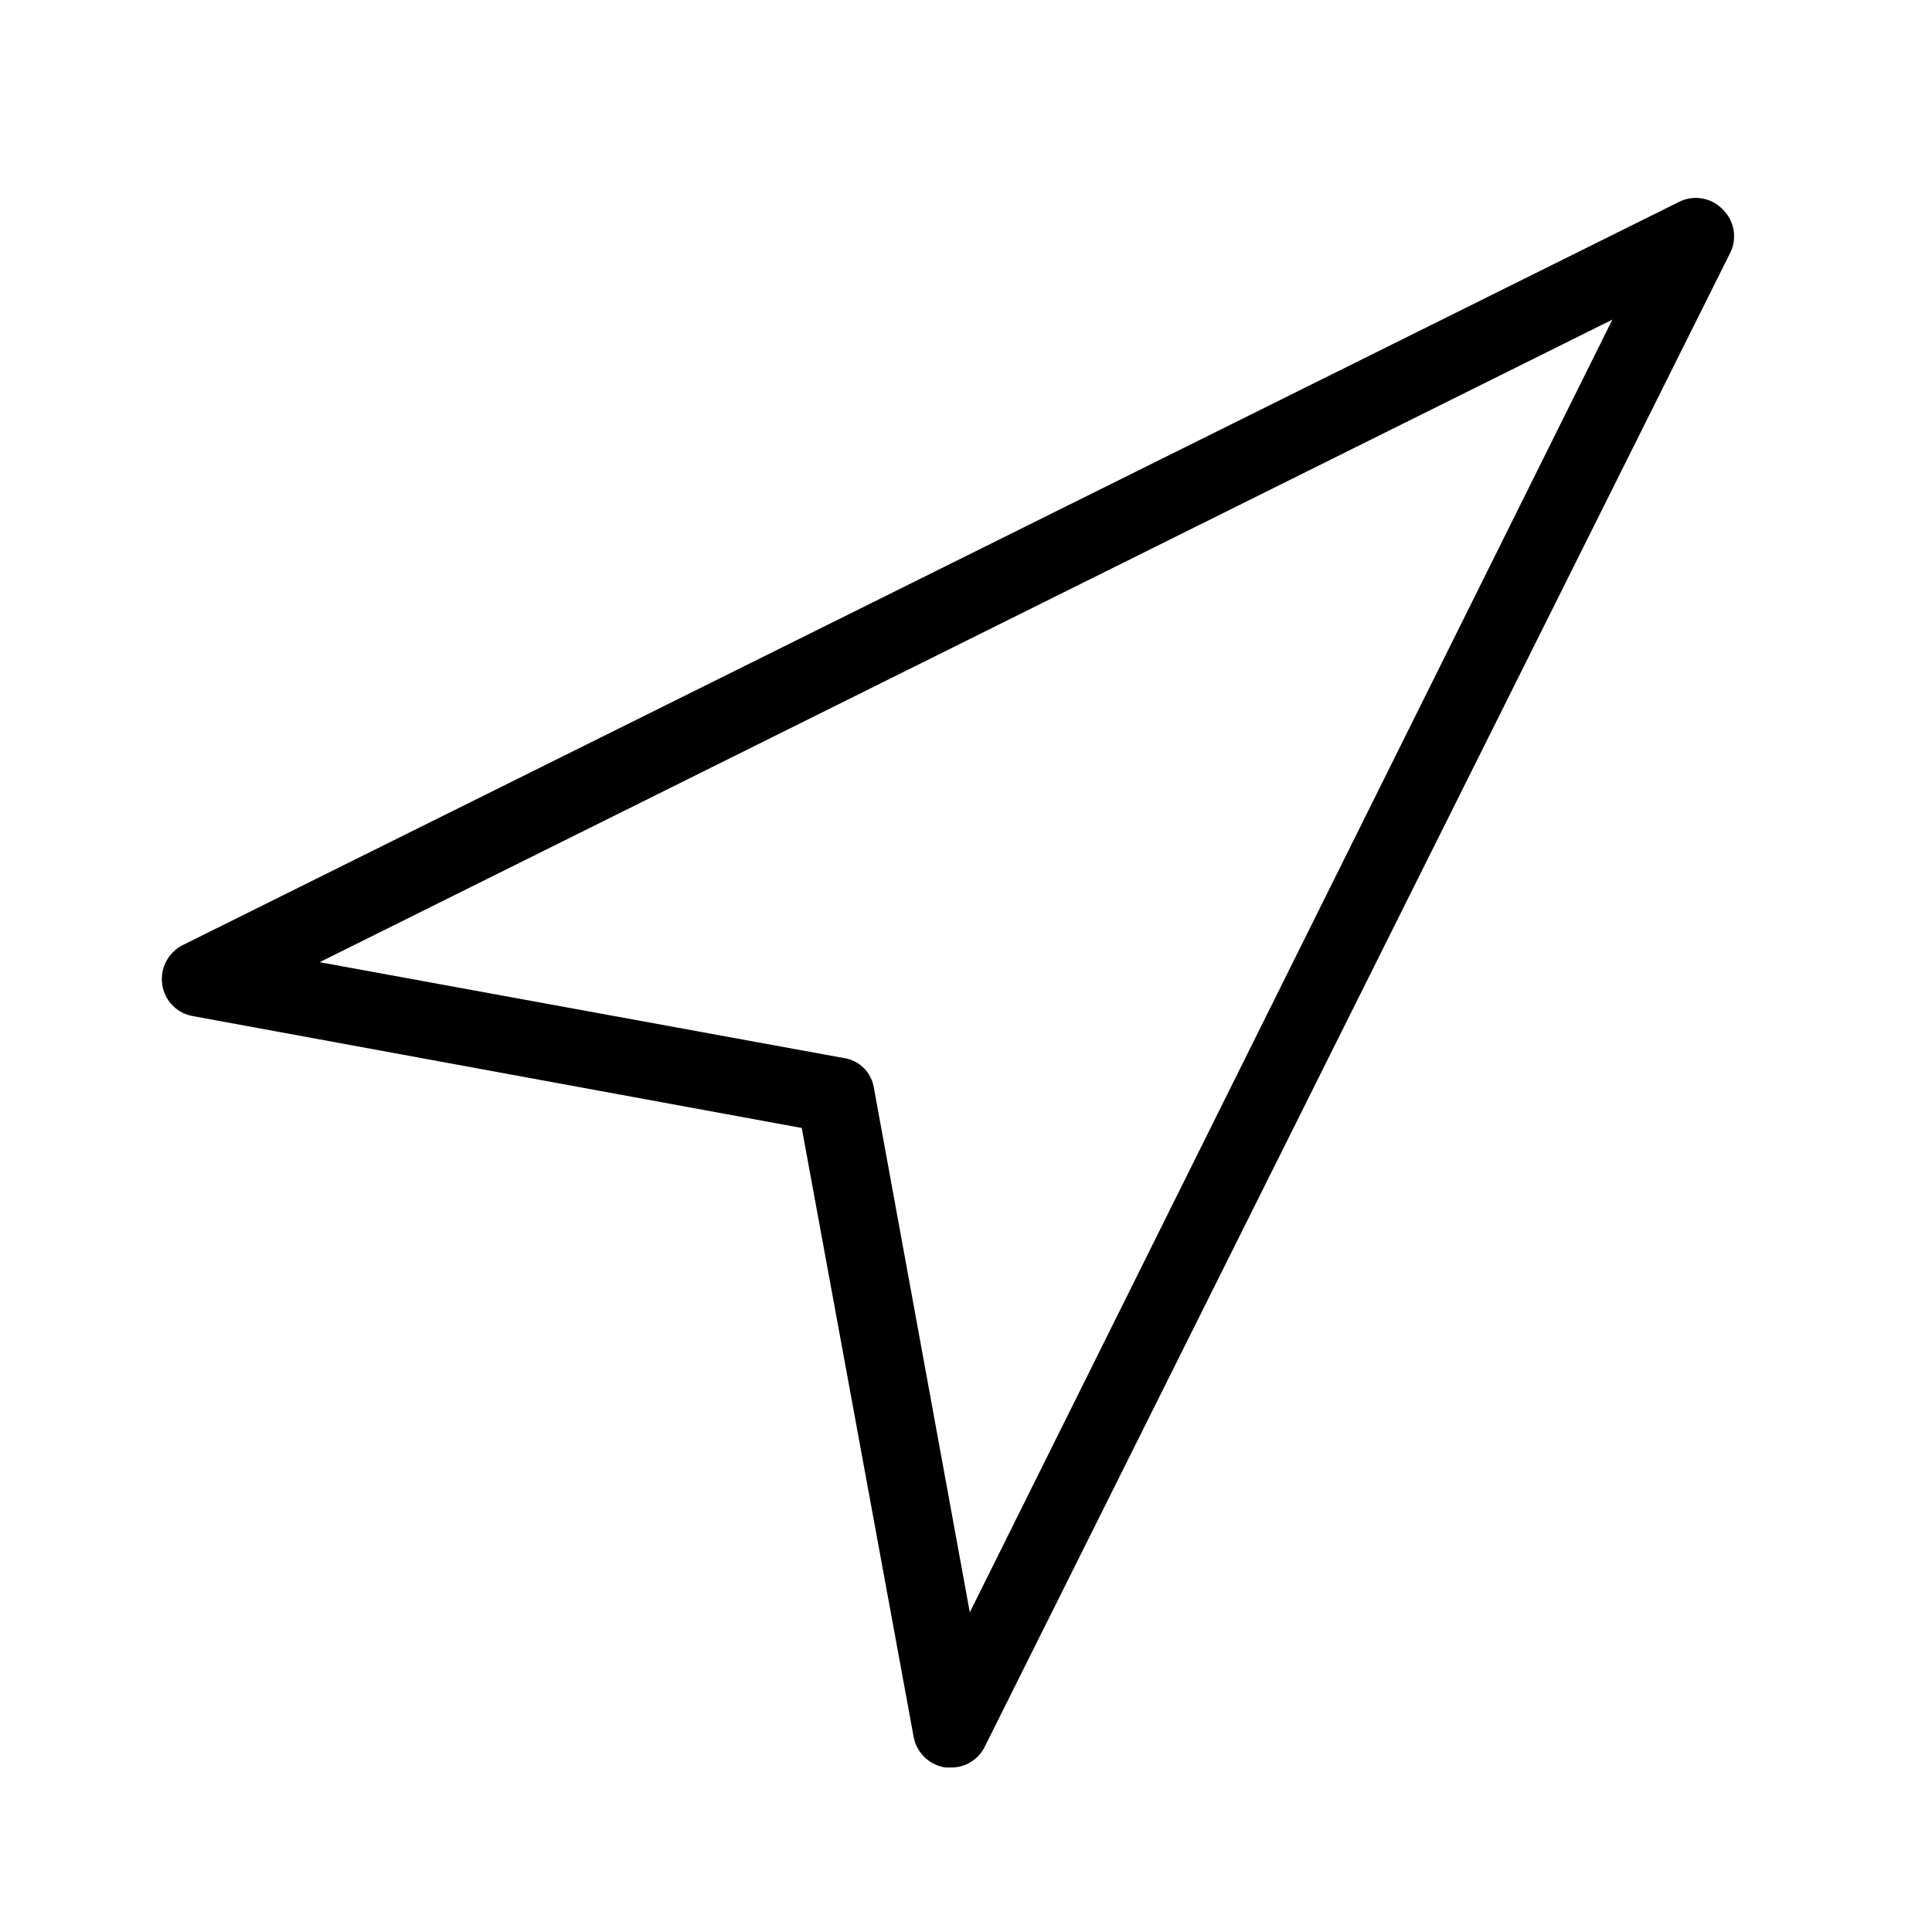 <?xml version="1.0" encoding="UTF-8"?>
<!-- Uploaded to: SVG Repo, www.svgrepo.com, Generator: SVG Repo Mixer Tools -->
<svg fill="#000000" width="800px" height="800px" version="1.1" viewBox="144 144 512 512" xmlns="http://www.w3.org/2000/svg">
 <path d="m600.52 199.48c-2.981-3.102-7.629-3.914-11.488-2.012l-396.4 196.89c-3.961 1.891-6.246 6.129-5.641 10.48 0.574 4.34 3.938 7.785 8.262 8.465l161.22 29.625 29.625 161.22v-0.004c0.738 4.297 4.152 7.629 8.465 8.266h1.41c3.867 0.055 7.41-2.148 9.066-5.644l197.5-395.79c1.902-3.859 1.086-8.504-2.016-11.488zm-199.51 371.81-25.391-138.85-0.004 0.004c-0.586-4.188-3.875-7.473-8.059-8.062l-138.85-25.391 342.59-170.29z"/>
</svg>